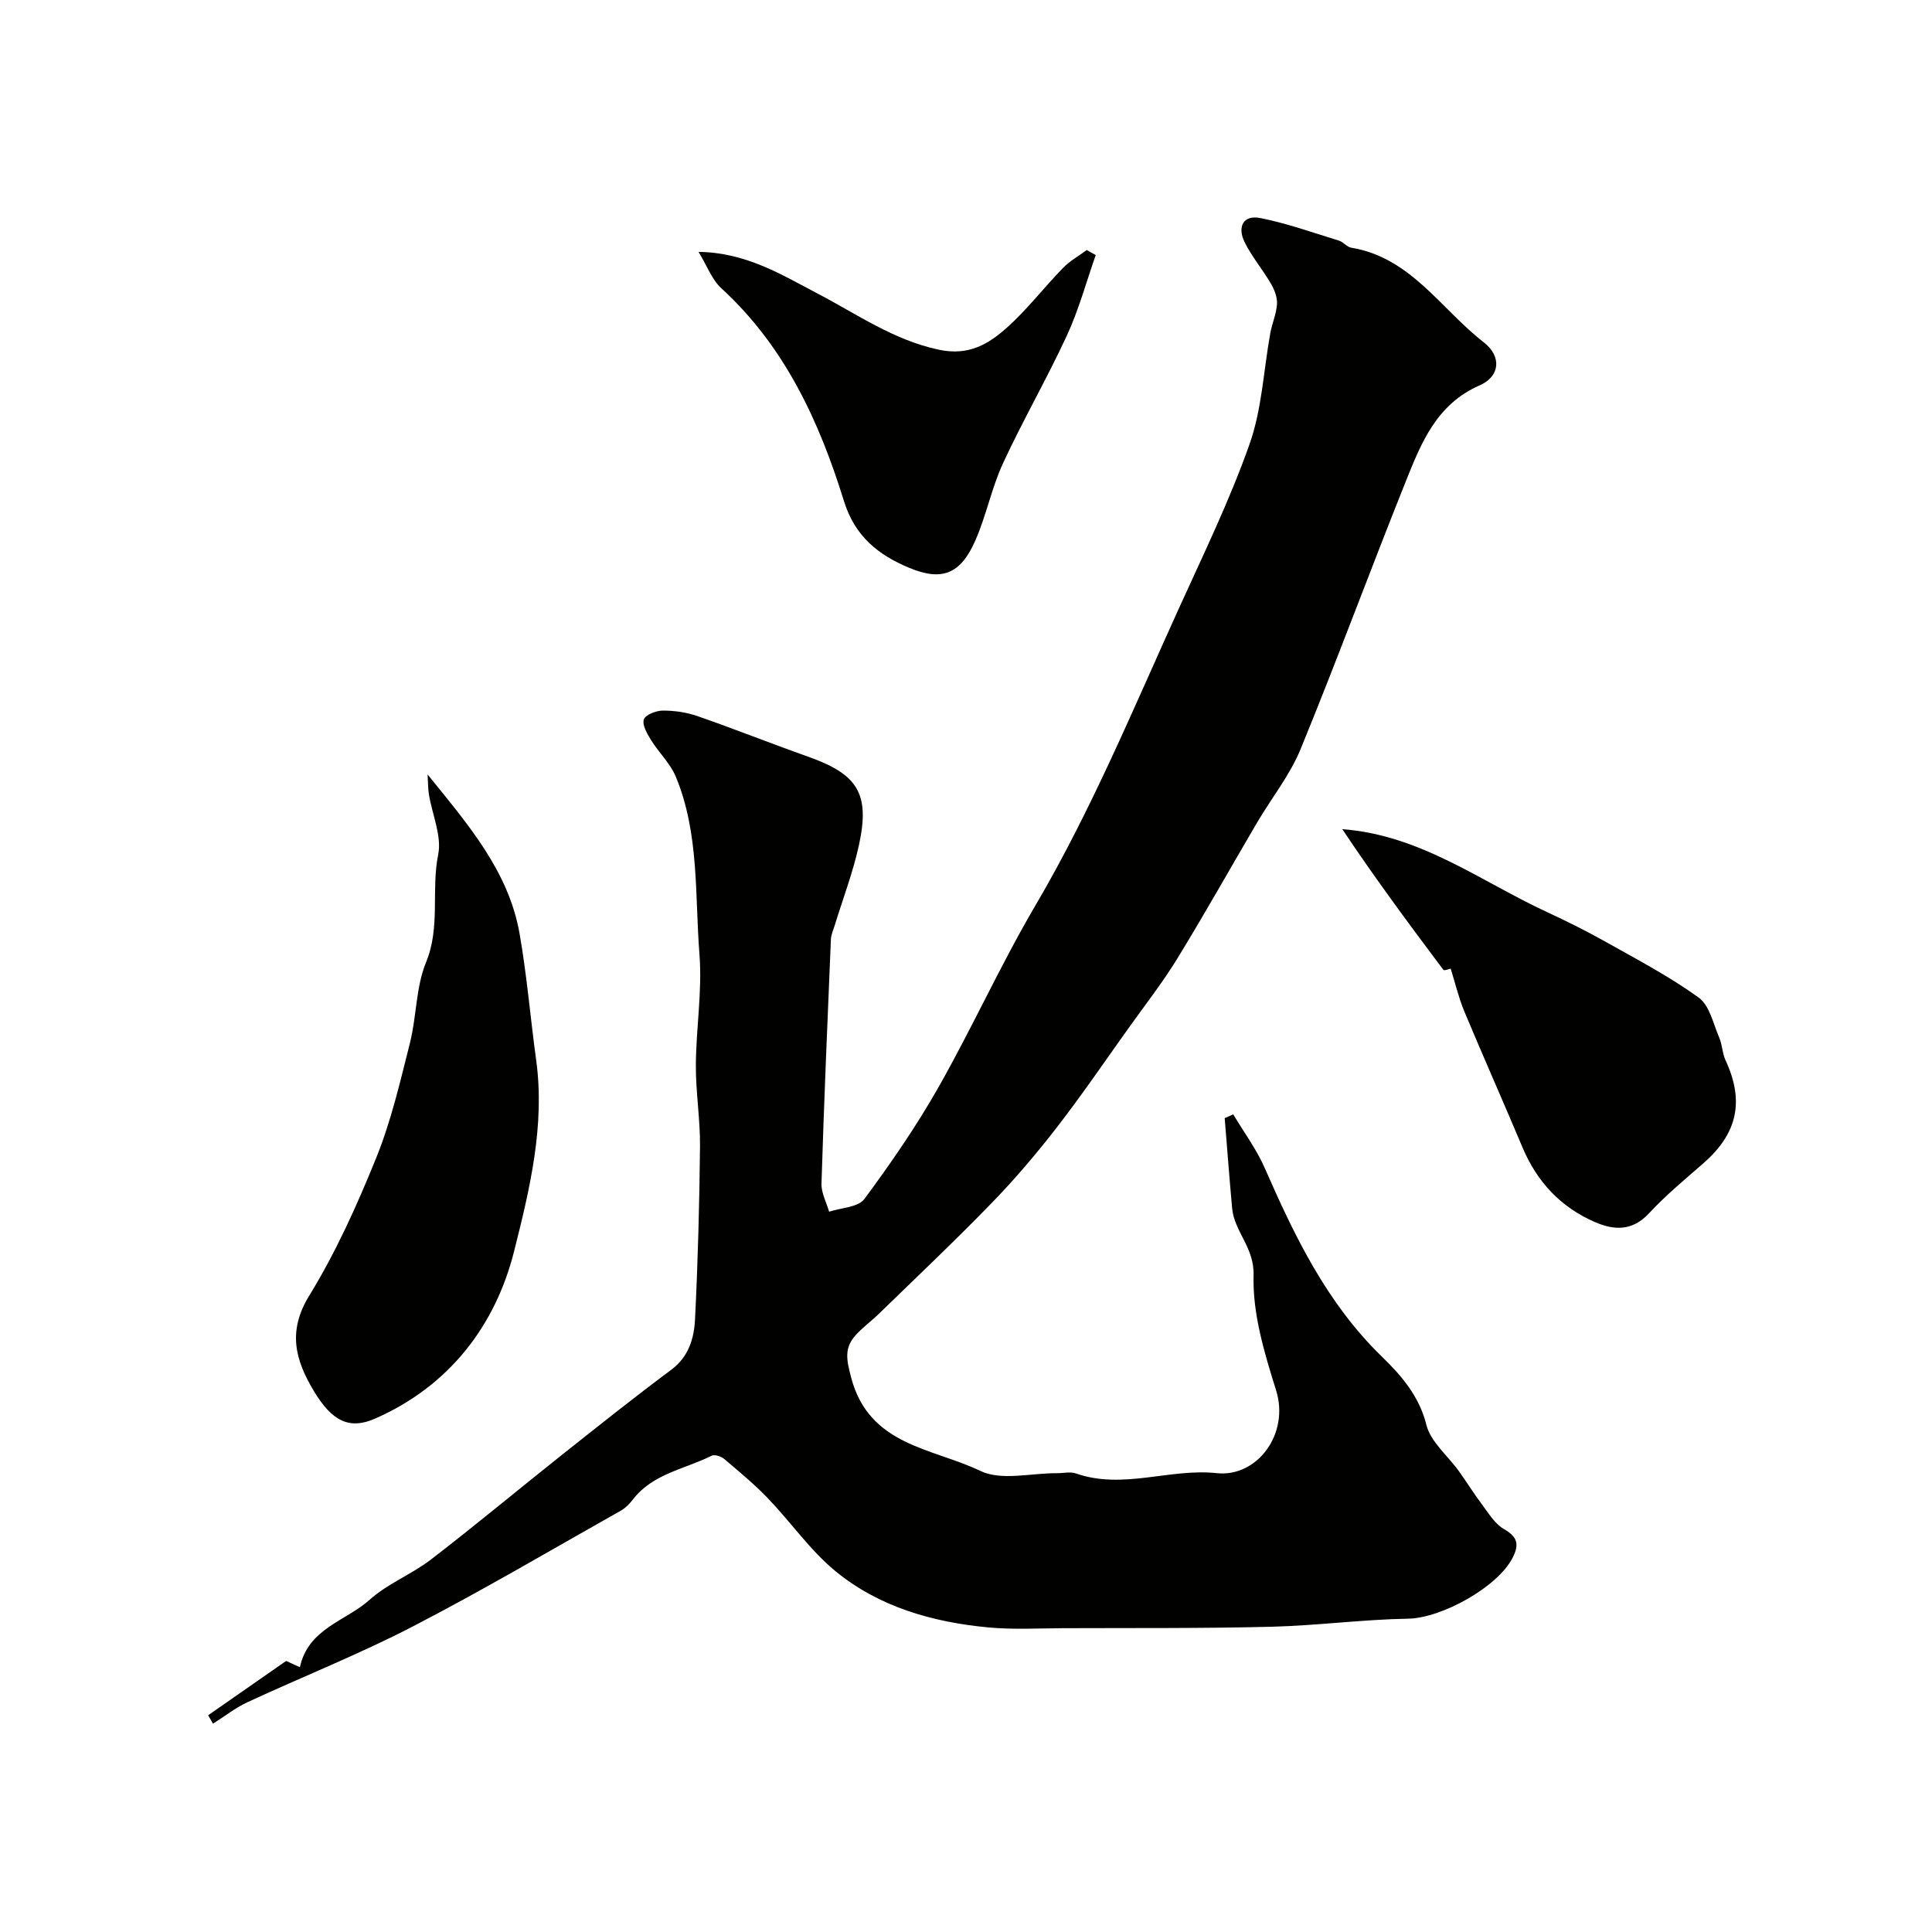 <svg enable-background="new 0 0 400 400" viewBox="0 0 400 400" xmlns="http://www.w3.org/2000/svg"><g fill="#010100"><path d="m43.09 355.13c5.23-3.64 10.46-7.28 16.15-11.25.3.14 1.55.71 2.85 1.3 1.75-8.08 9.53-9.55 14.42-13.95 3.73-3.36 8.71-5.27 12.73-8.36 9.09-6.99 17.9-14.34 26.88-21.48 7.56-6 15.1-12.02 22.84-17.78 3.67-2.73 4.74-6.55 4.94-10.49.59-11.92.91-23.86 1.03-35.79.05-5.6-.89-11.2-.86-16.8.04-7.63 1.34-15.32.75-22.87-.97-12.34-.01-25.04-4.89-36.83-1.15-2.77-3.53-5.01-5.14-7.61-.8-1.3-1.86-3.11-1.49-4.26.31-.97 2.53-1.83 3.9-1.84 2.41-.01 4.93.35 7.2 1.14 7.66 2.66 15.2 5.67 22.85 8.38 10.32 3.65 12.9 7.63 10.6 18.26-1.23 5.69-3.35 11.19-5.06 16.78-.28.92-.72 1.84-.76 2.77-.71 16.86-1.43 33.73-1.95 50.6-.06 1.92 1.02 3.88 1.58 5.82 2.49-.83 6.02-.9 7.3-2.63 5.52-7.46 10.82-15.15 15.39-23.22 6.99-12.34 12.84-25.33 20.02-37.55 11.56-19.67 20.24-40.67 29.63-61.34 5.13-11.3 10.59-22.52 14.71-34.19 2.57-7.27 2.9-15.32 4.3-23 .37-2.02 1.26-3.98 1.38-6 .08-1.37-.52-2.94-1.24-4.18-1.72-2.95-3.98-5.61-5.48-8.65-1.48-3.01-.4-5.7 3.29-4.96 5.52 1.1 10.88 3.02 16.28 4.68.9.28 1.62 1.3 2.51 1.45 12.35 2.04 18.56 12.7 27.43 19.58 3.77 2.92 3.41 7.07-.83 8.92-8.93 3.9-12.12 11.94-15.31 19.92-7.38 18.42-14.24 37.05-21.77 55.41-2.2 5.36-5.98 10.07-8.96 15.12-5.52 9.39-10.84 18.9-16.53 28.18-3.06 5-6.7 9.65-10.11 14.43-4.93 6.9-9.71 13.92-14.9 20.62-4.23 5.46-8.73 10.75-13.54 15.7-7.57 7.8-15.48 15.27-23.27 22.85-1.54 1.5-3.3 2.77-4.74 4.35-2.46 2.69-2 5.05-1 8.85 3.74 14.2 16.93 14.58 26.76 19.33 4.34 2.09 10.49.43 15.82.47 1.33.01 2.79-.36 3.98.06 9.73 3.39 19.41-1.11 29.12-.07 8.4.9 15.11-8.14 12.31-17.12-2.42-7.72-4.9-15.91-4.67-23.82.17-5.82-3.99-9.04-4.44-13.91-.57-6.21-1.03-12.43-1.54-18.65.59-.26 1.18-.52 1.77-.78 2.2 3.7 4.82 7.21 6.53 11.13 6.21 14.17 12.83 27.92 24.2 38.98 3.96 3.85 7.76 8.14 9.26 14.18.88 3.52 4.41 6.36 6.7 9.54 1.62 2.25 3.07 4.62 4.74 6.83 1.4 1.85 2.69 4.09 4.59 5.18 2.83 1.63 3.25 3.15 1.82 5.96-3.11 6.11-14.76 12.5-21.62 12.61-9.44.16-18.85 1.43-28.29 1.67-14.35.36-28.71.24-43.07.3-5.19.02-10.42.32-15.57-.16-11.53-1.09-22.6-4.22-31.65-11.65-5.24-4.31-9.22-10.12-13.97-15.07-2.81-2.92-5.95-5.53-9.05-8.15-.64-.54-1.99-.99-2.61-.68-5.54 2.79-12.14 3.68-16.27 9.02-.7.91-1.56 1.81-2.54 2.36-14.33 8.07-28.5 16.44-43.1 23.99-11.11 5.75-22.8 10.38-34.17 15.65-2.53 1.17-4.78 2.96-7.16 4.46-.35-.59-.68-1.17-1.01-1.74z"/><path d="m88.53 160.35c8.24 10.2 16.74 19.92 19.03 32.88 1.53 8.69 2.25 17.53 3.45 26.28 1.86 13.58-1.38 26.87-4.58 39.58-3.86 15.35-13.43 27.89-28.78 34.62-5.26 2.31-8.87.61-12.65-5.68-3.87-6.44-5.52-12.37-.97-19.79 5.51-8.98 9.91-18.75 13.87-28.54 3.08-7.63 4.96-15.78 6.98-23.79 1.38-5.49 1.21-11.51 3.32-16.65 3.03-7.35 1.03-14.93 2.52-22.32.78-3.85-1.23-8.25-1.91-12.42-.22-1.37-.19-2.78-.28-4.17z"/><path d="m300.35 200.54c-.29.06-1.34.49-1.51.26-7.17-9.54-14.27-19.14-20.93-29.13 16.24 1.22 28.65 10.82 42.39 17.17 4.14 1.91 8.23 3.96 12.2 6.19 6.51 3.66 13.17 7.15 19.2 11.51 2.26 1.63 3.01 5.43 4.26 8.32.63 1.46.62 3.21 1.29 4.65 3.93 8.45 2.5 15.14-4.56 21.31-3.85 3.37-7.82 6.65-11.29 10.39-3.44 3.71-7.21 3.53-11.18 1.81-7.09-3.07-12.01-8.34-15.01-15.48-3.96-9.42-8.12-18.76-12.06-28.19-1.17-2.83-1.87-5.85-2.8-8.81z"/><path d="m226.86 52.81c-1.96 5.56-3.5 11.31-5.96 16.63-4.14 8.95-9.1 17.53-13.24 26.48-2.37 5.13-3.46 10.84-5.74 16.01-3.04 6.9-6.86 8.49-13.73 5.61-6.27-2.63-11.17-6.42-13.45-13.77-5.11-16.5-12.25-32.06-25.41-44.1-1.93-1.77-2.91-4.58-4.71-7.52 9.82.12 17.13 4.69 24.66 8.63 8.17 4.27 15.71 9.63 25.12 11.63 6.18 1.31 10.27-1.17 14.13-4.63 4.16-3.73 7.61-8.25 11.52-12.27 1.42-1.47 3.28-2.51 4.95-3.74.62.35 1.24.69 1.86 1.04z"/></g></svg>